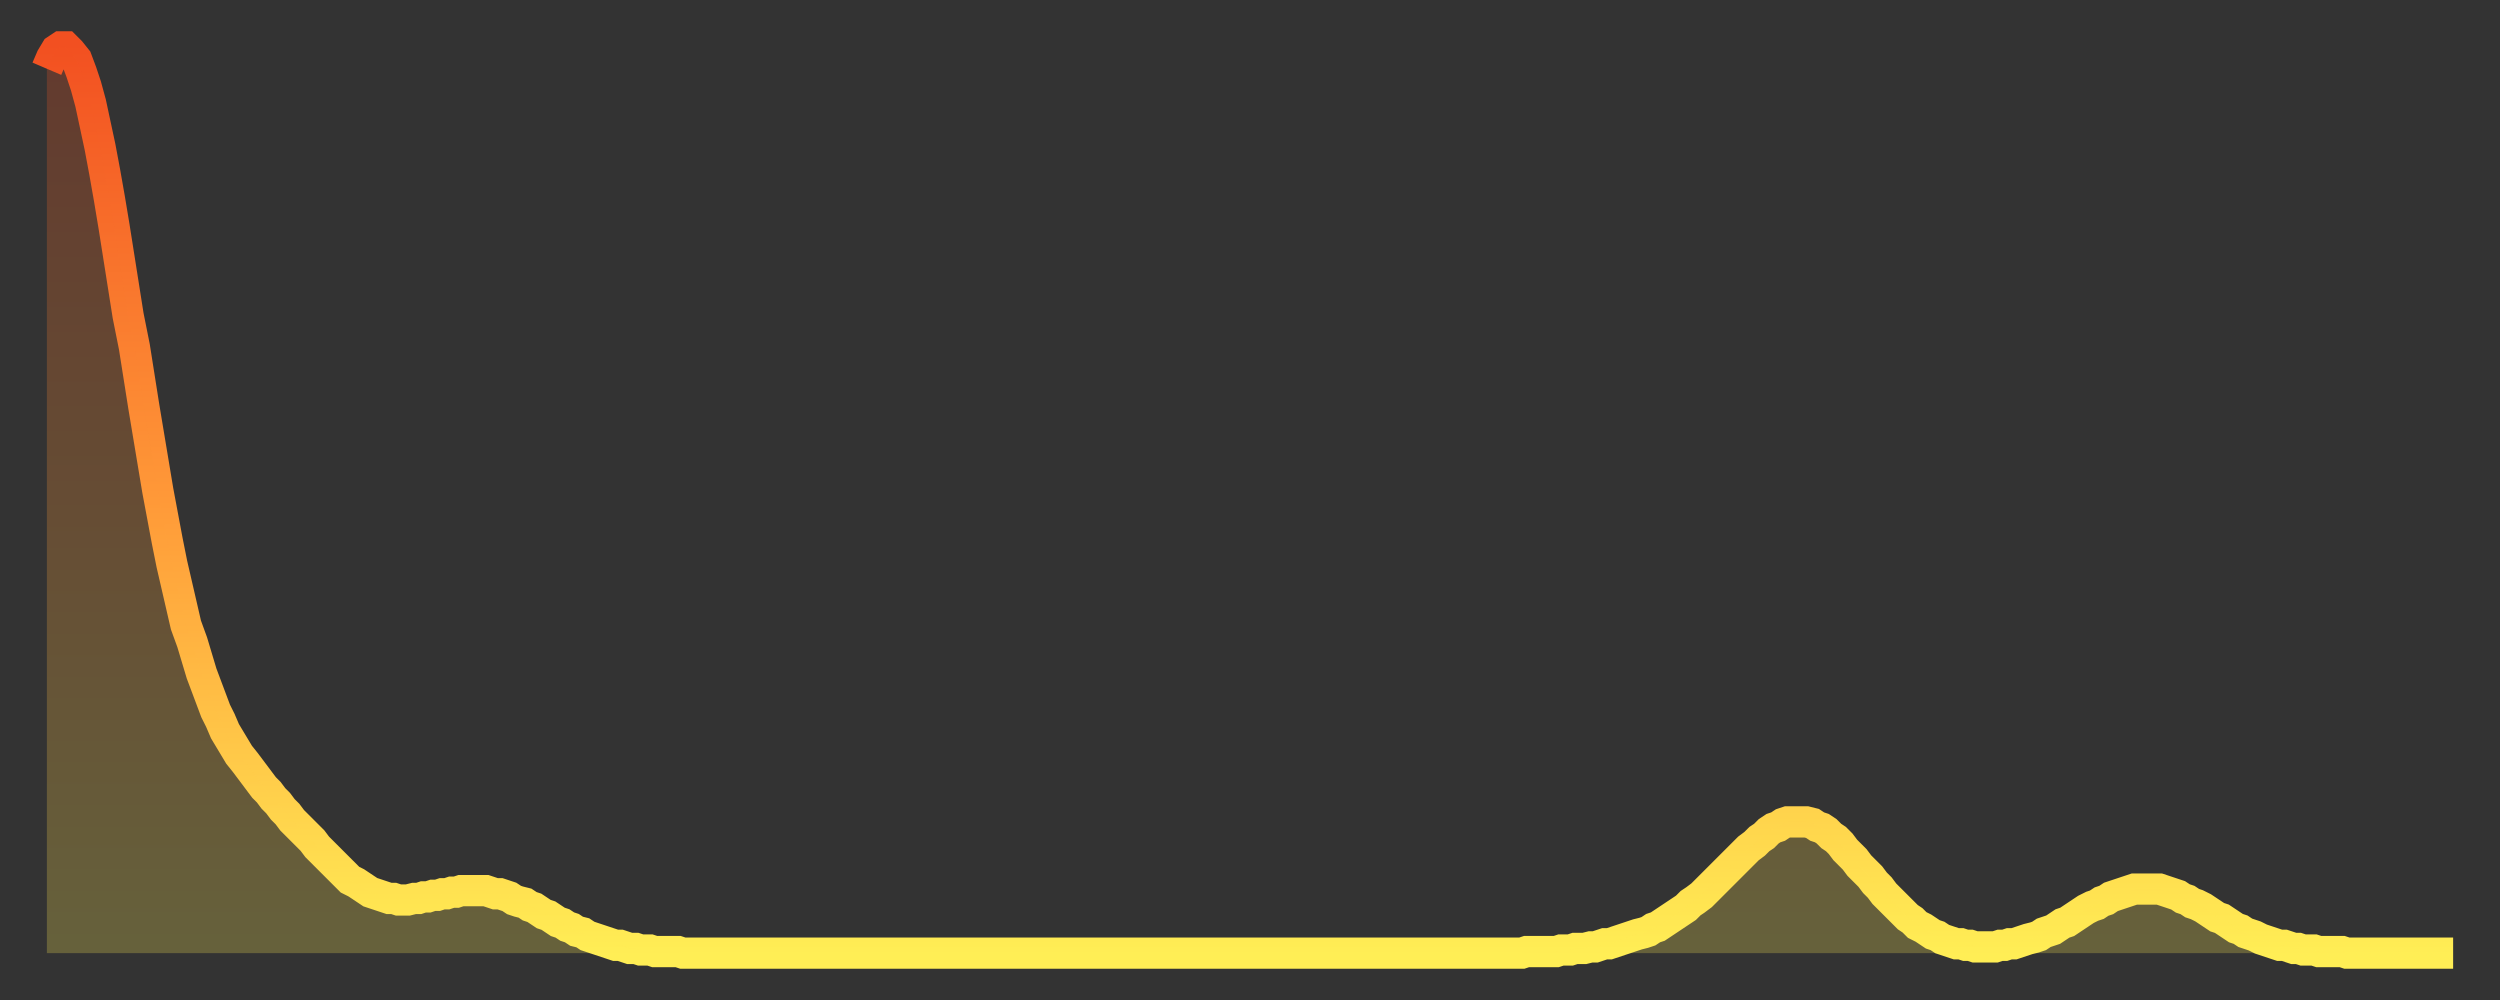 <?xml version="1.0" encoding="utf-8" ?>
<svg baseProfile="full" height="64" version="1.1" width="160" xmlns="http://www.w3.org/2000/svg" xmlns:ev="http://www.w3.org/2001/xml-events" xmlns:xlink="http://www.w3.org/1999/xlink"><rect width="100%" height="100%" fill="#333333" stroke="none"/><defs><linearGradient id="id241404" x1="0" x2="0" y1="0" y2="1"><stop offset="0%" stop-color="#f25021" /><stop offset="50%" stop-color="#ff9938" /><stop offset="100%" stop-color="#ffee55" /></linearGradient></defs><g transform="translate(3,3)"><g><path d="M 0.0 1.4 0.3 0.7 0.6 0.2 0.9 0.0 1.2 0.0 1.5 0.3 1.9 0.8 2.2 1.6 2.5 2.5 2.8 3.6 3.1 5.0 3.4 6.4 3.7 8.0 4.0 9.7 4.3 11.5 4.6 13.4 4.9 15.3 5.2 17.2 5.6 19.2 5.9 21.1 6.2 23.0 6.5 24.8 6.8 26.6 7.1 28.4 7.4 30.0 7.7 31.6 8.0 33.1 8.3 34.4 8.6 35.7 8.9 37.0 9.3 38.1 9.6 39.1 9.9 40.1 10.2 40.9 10.5 41.7 10.8 42.5 11.1 43.1 11.4 43.8 11.7 44.3 12.0 44.8 12.3 45.3 12.7 45.8 13.0 46.2 13.3 46.6 13.6 47.0 13.9 47.4 14.2 47.7 14.5 48.1 14.8 48.4 15.1 48.8 15.4 49.1 15.7 49.5 16.0 49.8 16.4 50.2 16.7 50.5 17.0 50.8 17.3 51.2 17.6 51.5 17.9 51.8 18.2 52.1 18.5 52.4 18.8 52.7 19.1 53.0 19.4 53.3 19.8 53.5 20.1 53.7 20.4 53.9 20.7 54.1 21.0 54.2 21.3 54.3 21.6 54.4 21.9 54.5 22.2 54.5 22.5 54.6 22.8 54.6 23.1 54.6 23.5 54.5 23.8 54.5 24.1 54.4 24.4 54.4 24.7 54.3 25.0 54.3 25.3 54.2 25.6 54.2 25.9 54.1 26.2 54.1 26.5 54.0 26.8 54.0 27.2 54.0 27.5 54.0 27.8 54.0 28.1 54.0 28.4 54.1 28.7 54.2 29.0 54.2 29.3 54.3 29.6 54.4 29.9 54.6 30.2 54.7 30.6 54.8 30.9 55.0 31.2 55.1 31.5 55.3 31.8 55.5 32.1 55.6 32.4 55.8 32.7 56.0 33.0 56.1 33.3 56.3 33.6 56.4 33.9 56.6 34.3 56.7 34.6 56.9 34.9 57.0 35.2 57.1 35.5 57.2 35.8 57.3 36.1 57.4 36.4 57.5 36.7 57.5 37.0 57.6 37.3 57.7 37.7 57.7 38.0 57.8 38.3 57.8 38.6 57.8 38.9 57.9 39.2 57.9 39.5 57.9 39.8 57.9 40.1 57.9 40.4 57.9 40.7 58.0 41.0 58.0 41.4 58.0 41.7 58.0 42.0 58.0 42.3 58.0 42.6 58.0 42.9 58.0 43.2 58.0 43.5 58.0 43.8 58.0 44.1 58.0 44.4 58.0 44.7 58.0 45.1 58.0 45.4 58.0 45.7 58.0 46.0 58.0 46.3 58.0 46.6 58.0 46.9 58.0 47.2 58.0 47.5 58.0 47.8 58.0 48.1 58.0 48.5 58.0 48.8 58.0 49.1 58.0 49.4 58.0 49.7 58.0 50.0 58.0 50.3 58.0 50.6 58.0 50.9 58.0 51.2 58.0 51.5 58.0 51.8 58.0 52.2 58.0 52.5 58.0 52.8 58.0 53.1 58.0 53.4 58.0 53.7 58.0 54.0 58.0 54.3 58.0 54.6 58.0 54.9 58.0 55.2 58.0 55.6 58.0 55.9 58.0 56.2 58.0 56.5 58.0 56.8 58.0 57.1 58.0 57.4 58.0 57.7 58.0 58.0 58.0 58.3 58.0 58.6 58.0 58.9 58.0 59.3 58.0 59.6 58.0 59.9 58.0 60.2 58.0 60.5 58.0 60.8 58.0 61.1 58.0 61.4 58.0 61.7 58.0 62.0 58.0 62.3 58.0 62.6 58.0 63.0 58.0 63.3 58.0 63.6 58.0 63.9 58.0 64.2 58.0 64.5 58.0 64.8 58.0 65.1 58.0 65.4 58.0 65.7 58.0 66.0 58.0 66.4 58.0 66.7 58.0 67.0 58.0 67.3 58.0 67.6 58.0 67.9 58.0 68.2 58.0 68.5 58.0 68.8 58.0 69.1 58.0 69.4 58.0 69.7 58.0 70.1 58.0 70.4 58.0 70.7 58.0 71.0 58.0 71.3 58.0 71.6 58.0 71.9 58.0 72.2 58.0 72.5 58.0 72.8 58.0 73.1 58.0 73.5 58.0 73.8 58.0 74.1 58.0 74.4 58.0 74.7 58.0 75.0 58.0 75.3 58.0 75.6 58.0 75.9 58.0 76.2 58.0 76.5 58.0 76.8 58.0 77.2 58.0 77.5 58.0 77.8 58.0 78.1 58.0 78.4 58.0 78.7 58.0 79.0 58.0 79.3 58.0 79.6 58.0 79.9 58.0 80.2 58.0 80.5 58.0 80.9 58.0 81.2 58.0 81.5 58.0 81.8 58.0 82.1 58.0 82.4 58.0 82.7 58.0 83.0 58.0 83.3 58.0 83.6 58.0 83.9 58.0 84.3 58.0 84.6 58.0 84.9 58.0 85.2 58.0 85.5 58.0 85.8 58.0 86.1 58.0 86.4 58.0 86.7 58.0 87.0 58.0 87.3 58.0 87.6 58.0 88.0 58.0 88.3 58.0 88.6 58.0 88.9 58.0 89.2 58.0 89.5 58.0 89.8 58.0 90.1 58.0 90.4 58.0 90.7 58.0 91.0 58.0 91.4 58.0 91.7 58.0 92.0 58.0 92.3 58.0 92.6 58.0 92.9 58.0 93.2 58.0 93.5 58.0 93.8 58.0 94.1 58.0 94.4 58.0 94.7 57.9 95.1 57.9 95.4 57.9 95.7 57.9 96.0 57.9 96.3 57.9 96.6 57.9 96.9 57.8 97.2 57.8 97.5 57.8 97.8 57.7 98.1 57.7 98.4 57.7 98.8 57.6 99.1 57.6 99.4 57.5 99.7 57.4 100.0 57.4 100.3 57.3 100.6 57.2 100.9 57.1 101.2 57.0 101.5 56.9 101.8 56.8 102.2 56.7 102.5 56.6 102.8 56.4 103.1 56.3 103.4 56.1 103.7 55.9 104.0 55.7 104.3 55.5 104.6 55.3 104.9 55.1 105.2 54.8 105.5 54.6 105.9 54.3 106.2 54.0 106.5 53.7 106.8 53.4 107.1 53.1 107.4 52.8 107.7 52.5 108.0 52.2 108.3 51.9 108.6 51.6 108.9 51.3 109.3 51.0 109.6 50.7 109.9 50.5 110.2 50.2 110.5 50.0 110.8 49.9 111.1 49.7 111.4 49.6 111.7 49.6 112.0 49.6 112.3 49.6 112.6 49.6 113.0 49.7 113.3 49.9 113.6 50.0 113.9 50.2 114.2 50.5 114.5 50.7 114.8 51.0 115.1 51.4 115.4 51.7 115.7 52.0 116.0 52.4 116.3 52.7 116.7 53.1 117.0 53.5 117.3 53.8 117.6 54.2 117.9 54.5 118.2 54.8 118.5 55.1 118.8 55.4 119.1 55.7 119.4 55.9 119.7 56.2 120.1 56.4 120.4 56.6 120.7 56.8 121.0 56.9 121.3 57.1 121.6 57.2 121.9 57.3 122.2 57.4 122.5 57.4 122.8 57.5 123.1 57.5 123.4 57.6 123.8 57.6 124.1 57.6 124.4 57.6 124.7 57.6 125.0 57.5 125.3 57.5 125.6 57.4 125.9 57.4 126.2 57.3 126.5 57.2 126.8 57.1 127.2 57.0 127.5 56.9 127.8 56.7 128.1 56.6 128.4 56.5 128.7 56.3 129.0 56.1 129.3 56.0 129.6 55.8 129.9 55.6 130.2 55.4 130.5 55.2 130.9 55.0 131.2 54.9 131.5 54.7 131.8 54.6 132.1 54.4 132.4 54.3 132.7 54.2 133.0 54.1 133.3 54.0 133.6 53.9 133.9 53.9 134.2 53.9 134.6 53.9 134.9 53.9 135.2 53.9 135.5 54.0 135.8 54.1 136.1 54.2 136.4 54.3 136.7 54.5 137.0 54.6 137.3 54.8 137.6 54.9 138.0 55.1 138.3 55.3 138.6 55.5 138.9 55.7 139.2 55.8 139.5 56.0 139.8 56.2 140.1 56.4 140.4 56.5 140.7 56.7 141.0 56.8 141.3 56.9 141.7 57.1 142.0 57.2 142.3 57.3 142.6 57.4 142.9 57.5 143.2 57.5 143.5 57.6 143.8 57.7 144.1 57.7 144.4 57.8 144.7 57.8 145.1 57.8 145.4 57.9 145.7 57.9 146.0 57.9 146.3 57.9 146.6 57.9 146.9 57.9 147.2 58.0 147.5 58.0 147.8 58.0 148.1 58.0 148.4 58.0 148.8 58.0 149.1 58.0 149.4 58.0 149.7 58.0 150.0 58.0 150.3 58.0 150.6 58.0 150.9 58.0 151.2 58.0 151.5 58.0 151.8 58.0 152.1 58.0 152.5 58.0 152.8 58.0 153.1 58.0 153.4 58.0 153.7 58.0 154.0 58.0" fill="none" id="graph-curve" opacity="1" stroke="url(#id241404)" stroke-width="2" /><path d="M 0 58 L 0.0 1.4 0.3 0.7 0.6 0.2 0.9 0.0 1.2 0.0 1.5 0.3 1.9 0.8 2.2 1.6 2.5 2.5 2.8 3.6 3.1 5.0 3.4 6.4 3.7 8.0 4.0 9.7 4.3 11.5 4.6 13.4 4.9 15.3 5.2 17.2 5.6 19.2 5.9 21.1 6.2 23.0 6.5 24.8 6.8 26.6 7.1 28.4 7.4 30.0 7.7 31.6 8.0 33.1 8.3 34.4 8.6 35.7 8.9 37.0 9.3 38.1 9.6 39.1 9.9 40.1 10.2 40.9 10.5 41.7 10.8 42.5 11.1 43.1 11.4 43.8 11.7 44.3 12.0 44.8 12.3 45.3 12.7 45.8 13.0 46.2 13.3 46.6 13.6 47.0 13.9 47.4 14.2 47.7 14.5 48.1 14.8 48.4 15.1 48.8 15.4 49.1 15.7 49.5 16.0 49.8 16.4 50.2 16.7 50.5 17.0 50.8 17.3 51.2 17.6 51.5 17.9 51.8 18.2 52.1 18.5 52.4 18.8 52.7 19.1 53.0 19.4 53.3 19.8 53.5 20.1 53.7 20.4 53.9 20.7 54.1 21.0 54.2 21.3 54.3 21.6 54.4 21.9 54.5 22.2 54.5 22.5 54.6 22.8 54.6 23.1 54.6 23.5 54.5 23.8 54.5 24.1 54.4 24.4 54.4 24.7 54.3 25.0 54.3 25.3 54.2 25.6 54.2 25.9 54.1 26.2 54.1 26.5 54.0 26.8 54.0 27.2 54.0 27.5 54.0 27.8 54.0 28.1 54.0 28.4 54.1 28.7 54.2 29.0 54.2 29.3 54.3 29.6 54.4 29.9 54.6 30.2 54.7 30.6 54.8 30.9 55.0 31.2 55.1 31.5 55.3 31.8 55.5 32.1 55.6 32.4 55.8 32.7 56.0 33.0 56.1 33.3 56.3 33.6 56.4 33.9 56.6 34.3 56.7 34.6 56.9 34.9 57.0 35.2 57.1 35.5 57.2 35.8 57.3 36.1 57.4 36.4 57.5 36.7 57.5 37.0 57.6 37.3 57.7 37.7 57.7 38.0 57.8 38.3 57.8 38.6 57.8 38.9 57.9 39.2 57.9 39.5 57.9 39.8 57.9 40.1 57.9 40.4 57.9 40.7 58.0 41.0 58.0 41.4 58.0 41.7 58.0 42.0 58.0 42.3 58.0 42.6 58.0 42.9 58.0 43.2 58.0 43.5 58.0 43.8 58.0 44.1 58.0 44.4 58.0 44.7 58.0 45.1 58.0 45.4 58.0 45.7 58.0 46.0 58.0 46.3 58.0 46.6 58.0 46.9 58.0 47.2 58.0 47.5 58.0 47.8 58.0 48.1 58.0 48.5 58.0 48.8 58.0 49.1 58.0 49.4 58.0 49.7 58.0 50.0 58.0 50.3 58.0 50.6 58.0 50.9 58.0 51.2 58.0 51.5 58.0 51.8 58.0 52.2 58.0 52.5 58.0 52.8 58.0 53.1 58.0 53.4 58.0 53.7 58.0 54.0 58.0 54.3 58.0 54.6 58.0 54.9 58.0 55.2 58.0 55.6 58.0 55.9 58.0 56.2 58.0 56.5 58.0 56.8 58.0 57.1 58.0 57.4 58.0 57.7 58.0 58.0 58.0 58.3 58.0 58.6 58.0 58.9 58.0 59.3 58.0 59.6 58.0 59.9 58.0 60.2 58.0 60.5 58.0 60.8 58.0 61.1 58.0 61.4 58.0 61.7 58.0 62.0 58.0 62.3 58.0 62.6 58.0 63.0 58.0 63.3 58.0 63.6 58.0 63.9 58.0 64.2 58.0 64.5 58.0 64.8 58.0 65.1 58.0 65.4 58.0 65.7 58.0 66.0 58.0 66.4 58.0 66.7 58.0 67.0 58.0 67.3 58.0 67.6 58.0 67.9 58.0 68.2 58.0 68.5 58.0 68.8 58.0 69.1 58.0 69.4 58.0 69.7 58.0 70.1 58.0 70.4 58.0 70.7 58.0 71.0 58.0 71.3 58.0 71.6 58.0 71.9 58.0 72.2 58.0 72.5 58.0 72.8 58.0 73.1 58.0 73.5 58.0 73.8 58.0 74.1 58.0 74.4 58.0 74.7 58.0 75.0 58.0 75.3 58.0 75.6 58.0 75.9 58.0 76.2 58.0 76.5 58.0 76.8 58.0 77.2 58.0 77.5 58.0 77.8 58.0 78.1 58.0 78.4 58.0 78.7 58.0 79.0 58.0 79.3 58.0 79.6 58.0 79.9 58.0 80.2 58.0 80.5 58.0 80.9 58.0 81.2 58.0 81.5 58.0 81.8 58.0 82.1 58.0 82.4 58.0 82.7 58.0 83.0 58.0 83.3 58.0 83.6 58.0 83.9 58.0 84.3 58.0 84.6 58.0 84.9 58.0 85.2 58.0 85.5 58.0 85.8 58.0 86.1 58.0 86.4 58.0 86.7 58.0 87.0 58.0 87.3 58.0 87.6 58.0 88.0 58.0 88.3 58.0 88.6 58.0 88.9 58.0 89.2 58.0 89.5 58.0 89.8 58.0 90.1 58.0 90.4 58.0 90.7 58.0 91.0 58.0 91.4 58.0 91.7 58.0 92.0 58.0 92.3 58.0 92.6 58.0 92.9 58.0 93.2 58.0 93.5 58.0 93.8 58.0 94.1 58.0 94.4 58.0 94.7 57.9 95.1 57.9 95.4 57.9 95.7 57.9 96.0 57.9 96.3 57.9 96.6 57.9 96.9 57.8 97.2 57.8 97.5 57.8 97.8 57.7 98.1 57.7 98.4 57.7 98.8 57.6 99.1 57.6 99.4 57.5 99.7 57.4 100.0 57.4 100.3 57.3 100.6 57.2 100.9 57.1 101.2 57.0 101.5 56.9 101.8 56.8 102.2 56.7 102.5 56.6 102.8 56.4 103.1 56.3 103.4 56.1 103.7 55.9 104.0 55.7 104.3 55.5 104.6 55.3 104.9 55.1 105.2 54.8 105.5 54.6 105.9 54.3 106.2 54.0 106.5 53.7 106.8 53.4 107.1 53.1 107.4 52.8 107.7 52.5 108.0 52.2 108.3 51.9 108.6 51.6 108.9 51.3 109.3 51.0 109.6 50.7 109.9 50.5 110.2 50.2 110.5 50.0 110.8 49.9 111.1 49.7 111.4 49.6 111.7 49.6 112.0 49.6 112.3 49.6 112.6 49.6 113.0 49.7 113.3 49.9 113.6 50.0 113.9 50.2 114.2 50.5 114.5 50.7 114.8 51.0 115.1 51.4 115.4 51.7 115.7 52.0 116.0 52.4 116.3 52.7 116.7 53.1 117.0 53.5 117.3 53.8 117.6 54.2 117.9 54.5 118.2 54.8 118.5 55.1 118.8 55.4 119.1 55.7 119.4 55.9 119.7 56.2 120.1 56.4 120.4 56.6 120.7 56.8 121.0 56.9 121.3 57.1 121.6 57.2 121.9 57.3 122.2 57.4 122.5 57.4 122.8 57.5 123.1 57.5 123.4 57.6 123.8 57.6 124.1 57.6 124.4 57.6 124.7 57.6 125.0 57.5 125.3 57.5 125.6 57.4 125.9 57.4 126.2 57.3 126.5 57.2 126.8 57.1 127.2 57.0 127.5 56.9 127.8 56.7 128.1 56.6 128.4 56.5 128.7 56.3 129.0 56.1 129.3 56.0 129.6 55.8 129.9 55.6 130.2 55.4 130.5 55.2 130.9 55.0 131.2 54.9 131.5 54.7 131.8 54.6 132.1 54.4 132.4 54.3 132.7 54.2 133.0 54.1 133.3 54.0 133.6 53.9 133.9 53.9 134.2 53.9 134.6 53.9 134.9 53.9 135.2 53.9 135.5 54.0 135.8 54.1 136.1 54.2 136.4 54.3 136.7 54.5 137.0 54.6 137.3 54.8 137.6 54.9 138.0 55.1 138.3 55.3 138.6 55.5 138.9 55.7 139.2 55.8 139.5 56.0 139.8 56.2 140.1 56.4 140.4 56.5 140.7 56.7 141.0 56.8 141.3 56.9 141.7 57.1 142.0 57.2 142.3 57.3 142.6 57.4 142.9 57.5 143.2 57.5 143.5 57.6 143.8 57.7 144.1 57.7 144.4 57.8 144.7 57.8 145.1 57.8 145.4 57.9 145.7 57.9 146.0 57.9 146.3 57.9 146.6 57.9 146.9 57.9 147.2 58.0 147.5 58.0 147.8 58.0 148.1 58.0 148.4 58.0 148.8 58.0 149.1 58.0 149.4 58.0 149.7 58.0 150.0 58.0 150.3 58.0 150.6 58.0 150.9 58.0 151.2 58.0 151.5 58.0 151.8 58.0 152.1 58.0 152.5 58.0 152.8 58.0 153.1 58.0 153.4 58.0 153.7 58.0 154.0 58.0 154 58" fill="url(#id241404)" fill-opacity=".25" id="graph-shadow" /></g></g></svg>